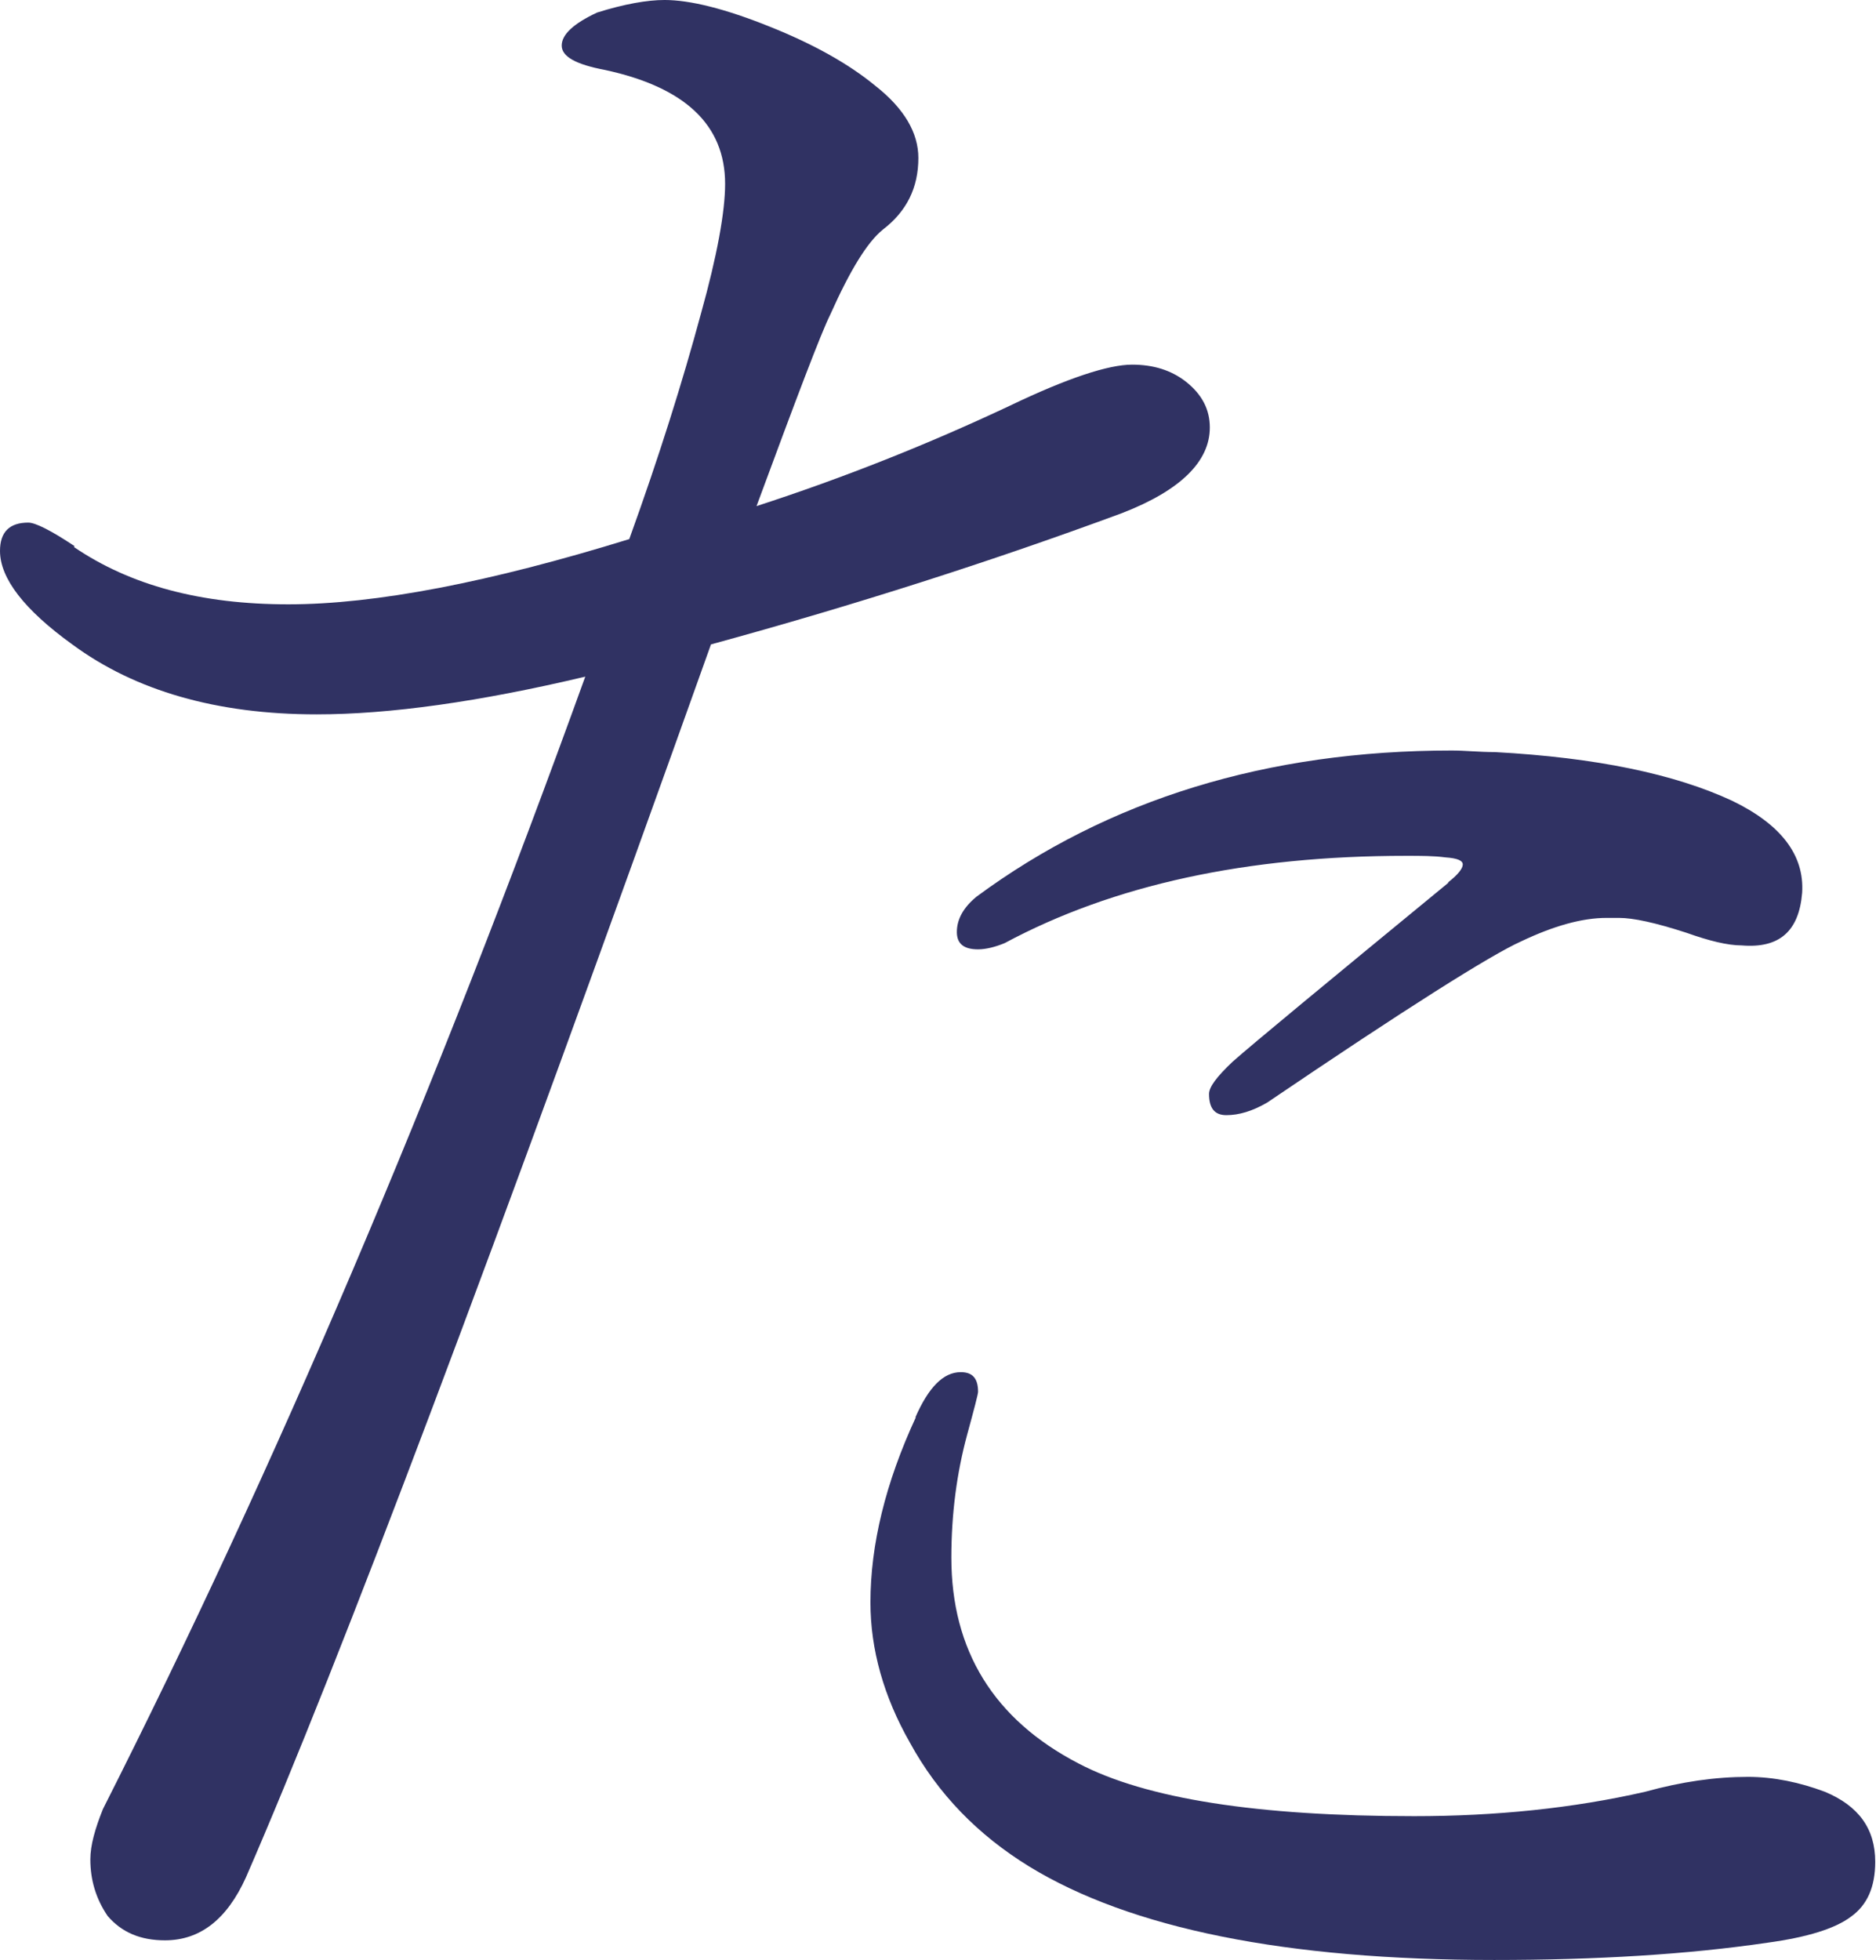 <?xml version="1.0" encoding="UTF-8"?><svg id="_レイヤー_1" xmlns="http://www.w3.org/2000/svg" width="23.88" height="24.94" viewBox="0 0 23.88 24.94"><defs><style>.cls-1{fill:#303263;}</style></defs><path class="cls-1" d="M.95,6.95c-.3-.2-.5-.3-.59-.3-.24,0-.36.12-.36.36,0,.35.31.75.92,1.19.8.59,1.84.89,3.11.89.93,0,2.07-.16,3.42-.48-1.9,5.26-3.94,10.06-6.14,14.41-.1.25-.16.46-.16.64,0,.26.07.5.22.72.18.21.42.31.73.31.45,0,.79-.27,1.03-.8,1.19-2.73,3.16-7.96,5.92-15.69,1.83-.5,3.58-1.06,5.23-1.67.75-.29,1.12-.66,1.12-1.09,0-.23-.1-.42-.3-.58-.19-.15-.42-.22-.69-.22-.3,0-.82.17-1.55.52-1.04.49-2.12.92-3.23,1.28.51-1.38.82-2.2.94-2.44.25-.56.47-.92.67-1.08.3-.23.45-.53.45-.91,0-.32-.18-.63-.55-.92-.34-.28-.79-.53-1.34-.75-.57-.23-1.02-.34-1.34-.34-.22,0-.51.05-.86.16-.3.14-.45.28-.45.42,0,.14.18.24.55.31,1.02.22,1.53.7,1.53,1.45,0,.35-.1.91-.31,1.66-.23.85-.53,1.81-.91,2.86-1.78.55-3.23.83-4.34.83s-2.01-.24-2.73-.73Z"/><path class="cls-1" d="M11.66,18.03c-.39.84-.58,1.63-.58,2.36,0,.6.17,1.2.5,1.78.36.66.87,1.18,1.52,1.58,1.29.79,3.27,1.19,5.92,1.19,1.3,0,2.46-.07,3.48-.22.51-.07.86-.18,1.06-.33.21-.15.31-.38.31-.7,0-.42-.21-.71-.64-.89-.32-.12-.65-.19-.98-.19-.41,0-.84.06-1.31.19-.92.21-1.9.31-2.94.31-1.99,0-3.41-.22-4.27-.67-1.08-.56-1.62-1.44-1.62-2.62,0-.56.07-1.08.2-1.56.09-.33.14-.52.14-.55,0-.17-.07-.25-.22-.25-.22,0-.41.19-.58.58Z"/><path class="cls-1" d="M18.44,11.23c-1.57,1.29-2.49,2.05-2.75,2.28-.2.19-.3.32-.3.41,0,.18.07.27.22.27.16,0,.33-.05.52-.16,1.77-1.2,2.85-1.88,3.23-2.05.42-.2.78-.3,1.09-.3h.16c.18,0,.46.06.86.19.28.1.52.16.7.16.48.04.73-.18.77-.67.03-.48-.27-.87-.89-1.17-.73-.34-1.73-.55-3.02-.62-.2,0-.38-.02-.55-.02-2.35,0-4.37.62-6.05,1.86-.17.14-.25.29-.25.45,0,.15.09.22.27.22.1,0,.22-.03.34-.08,1.38-.74,3.08-1.11,5.11-1.11.19,0,.35,0,.5.02.15.01.22.04.22.09s-.06.13-.19.23Z"/></svg>